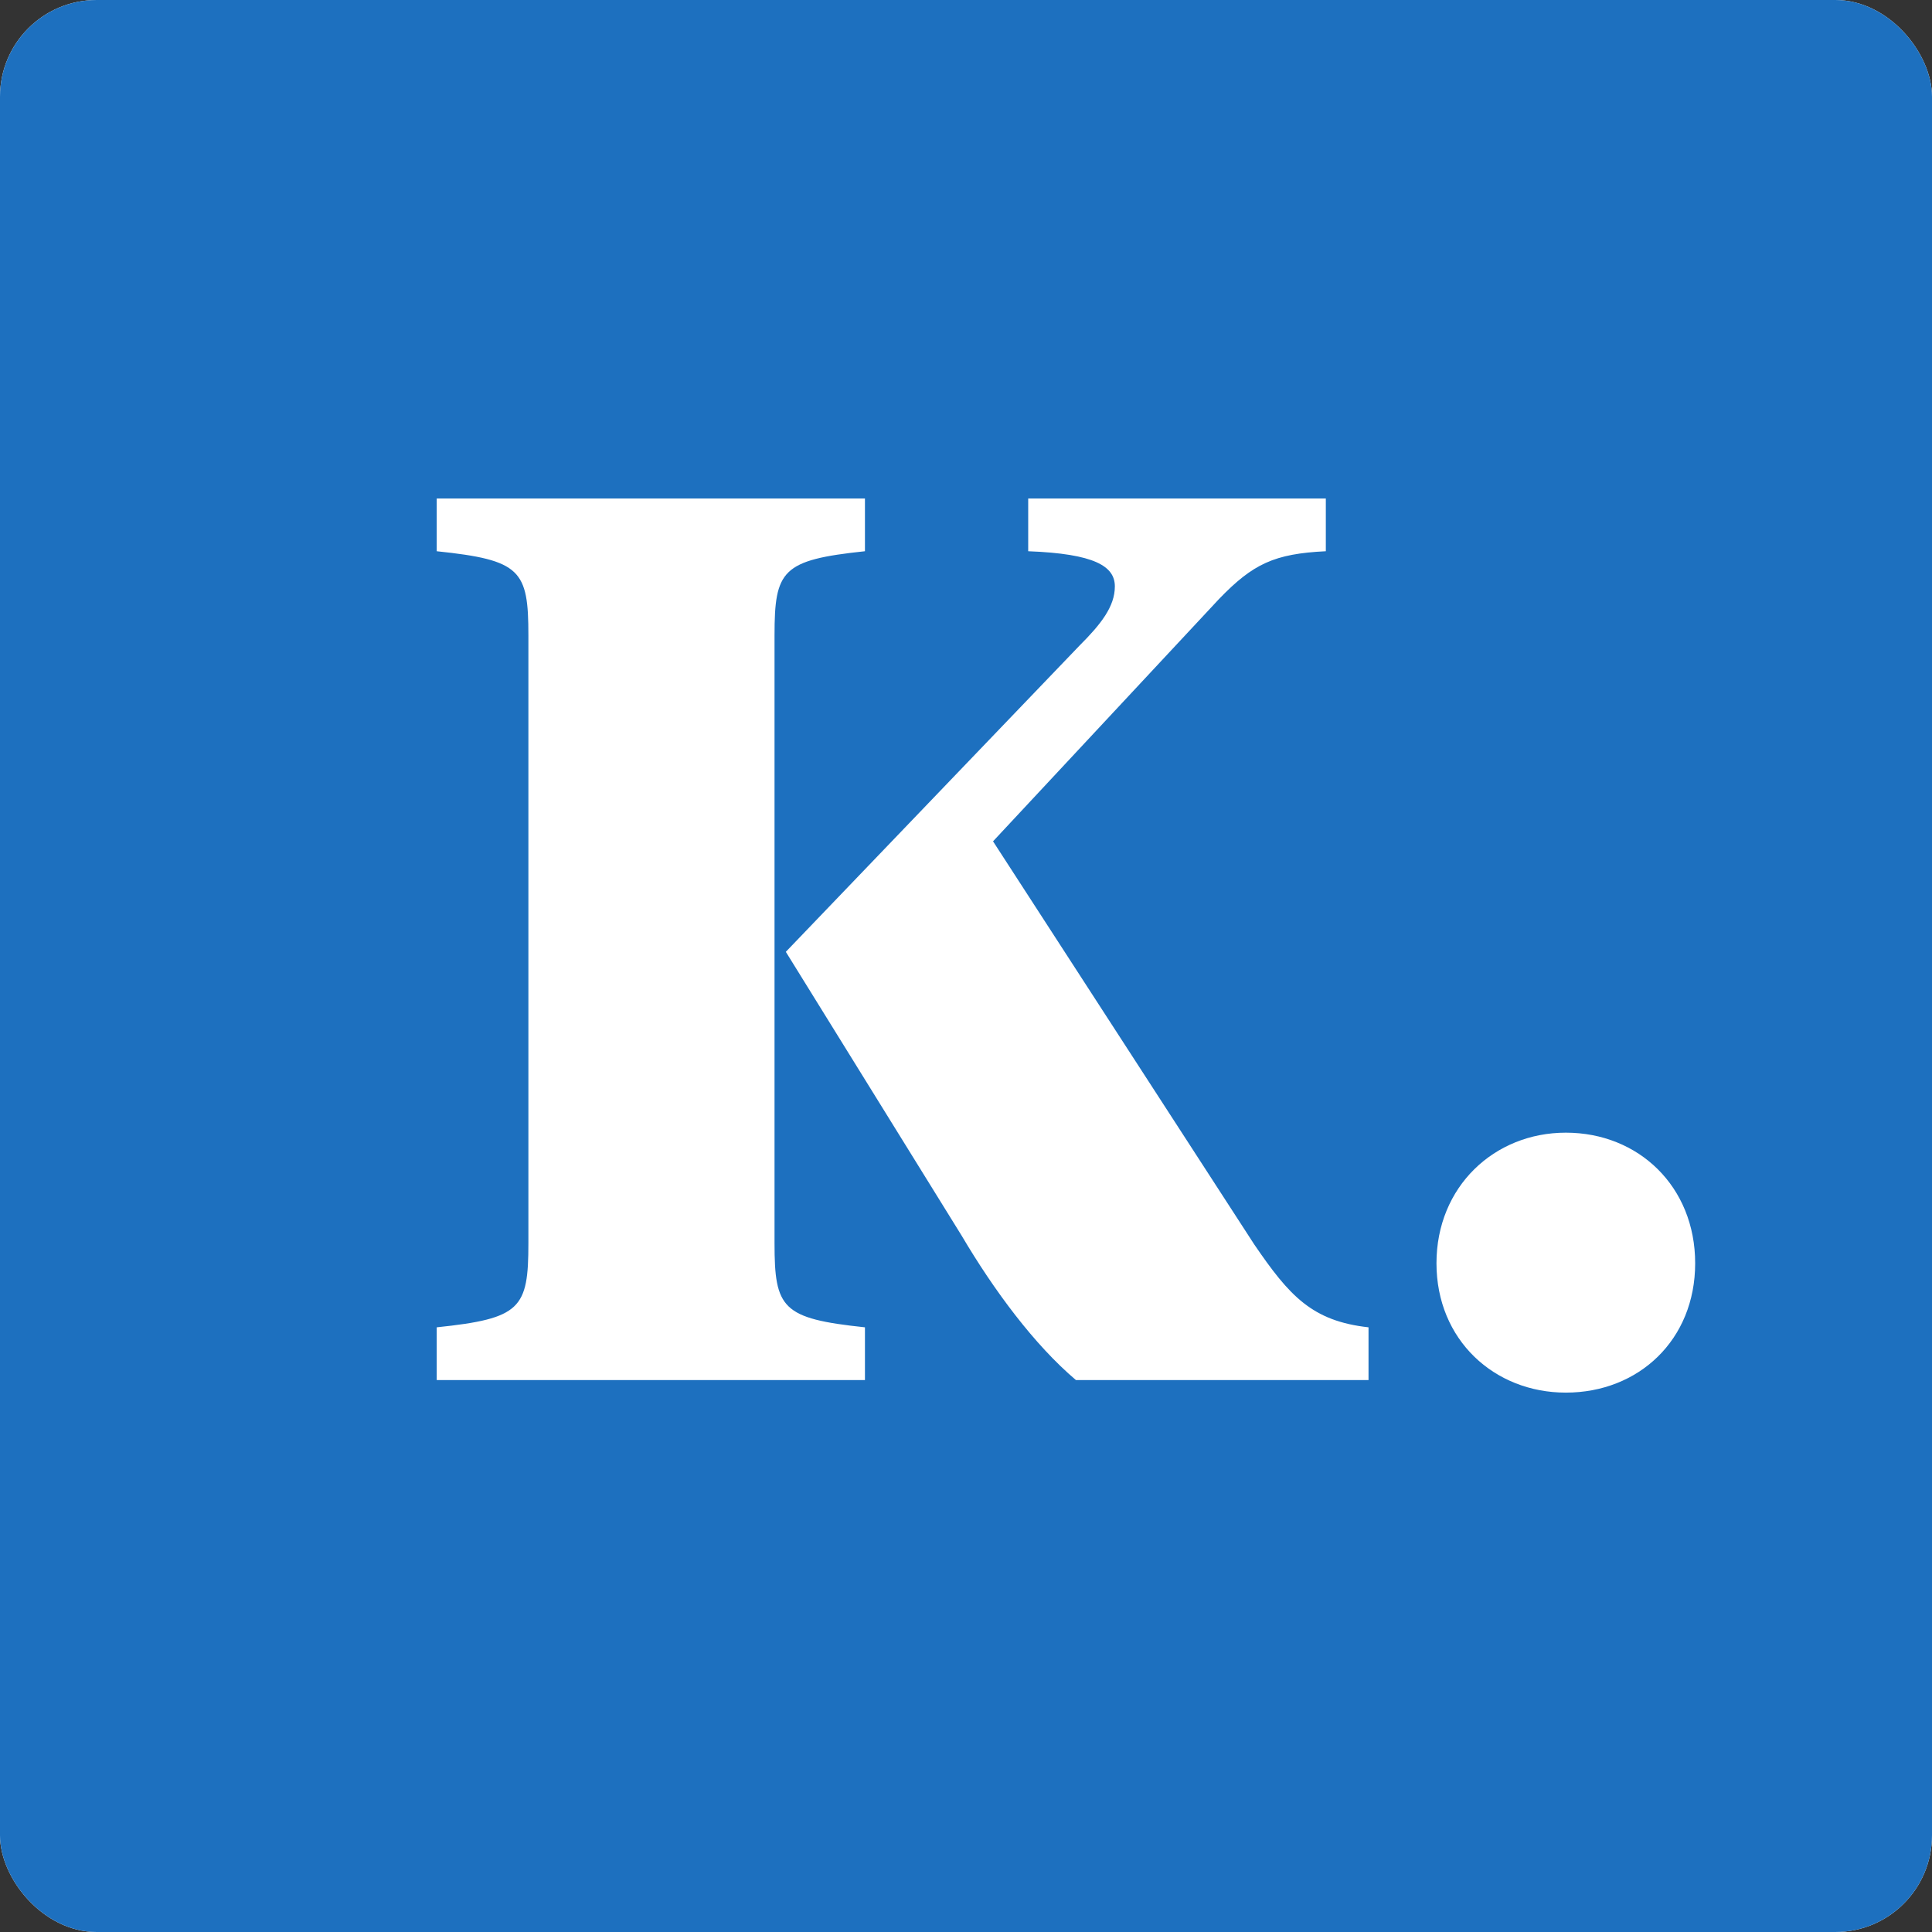 <svg width="400" height="400" viewBox="0 0 400 400" fill="none" xmlns="http://www.w3.org/2000/svg">
<rect x="0" y="0" width="400" height="400" fill="#333333" stroke="none"/>
<g clip-path="url(#clip0_33_3197)">
<rect width="400" height="400" rx="20" fill="white"/>
<g style="mix-blend-mode:plus-darker">
<rect x="-4" width="416.605" height="413.246" fill="#1D70BF"/>
</g>
<path d="M205.598 174.187L259.678 257.647C266.958 268.307 271.638 273.507 283.338 274.807V285.727H222.758C214.178 278.447 205.858 267.267 199.098 255.827L162.698 197.067L223.538 133.627C227.958 129.207 230.818 125.567 230.818 121.407C230.818 117.247 226.658 114.647 212.878 114.127V103.207H274.498V114.127C263.838 114.647 259.418 116.727 252.398 124.007L205.598 174.187ZM160.358 131.547V257.387C160.358 270.907 161.918 272.987 179.078 274.807V285.727H90.418V274.807C107.838 272.987 109.398 270.907 109.398 257.387V131.547C109.398 118.027 107.838 115.947 90.418 114.127V103.207H179.078V114.127C161.918 115.947 160.358 118.027 160.358 131.547ZM297.407 261.547C297.407 245.687 309.367 234.507 324.187 234.507C339.267 234.507 350.967 245.687 350.967 261.547C350.967 277.407 339.267 288.327 324.187 288.327C309.367 288.327 297.407 277.407 297.407 261.547Z" fill="white"/>
</g>
<defs>
<clipPath id="clip0_33_3197">
<rect width="400" height="400" rx="20" fill="white"/>
</clipPath>
</defs>
</svg>
